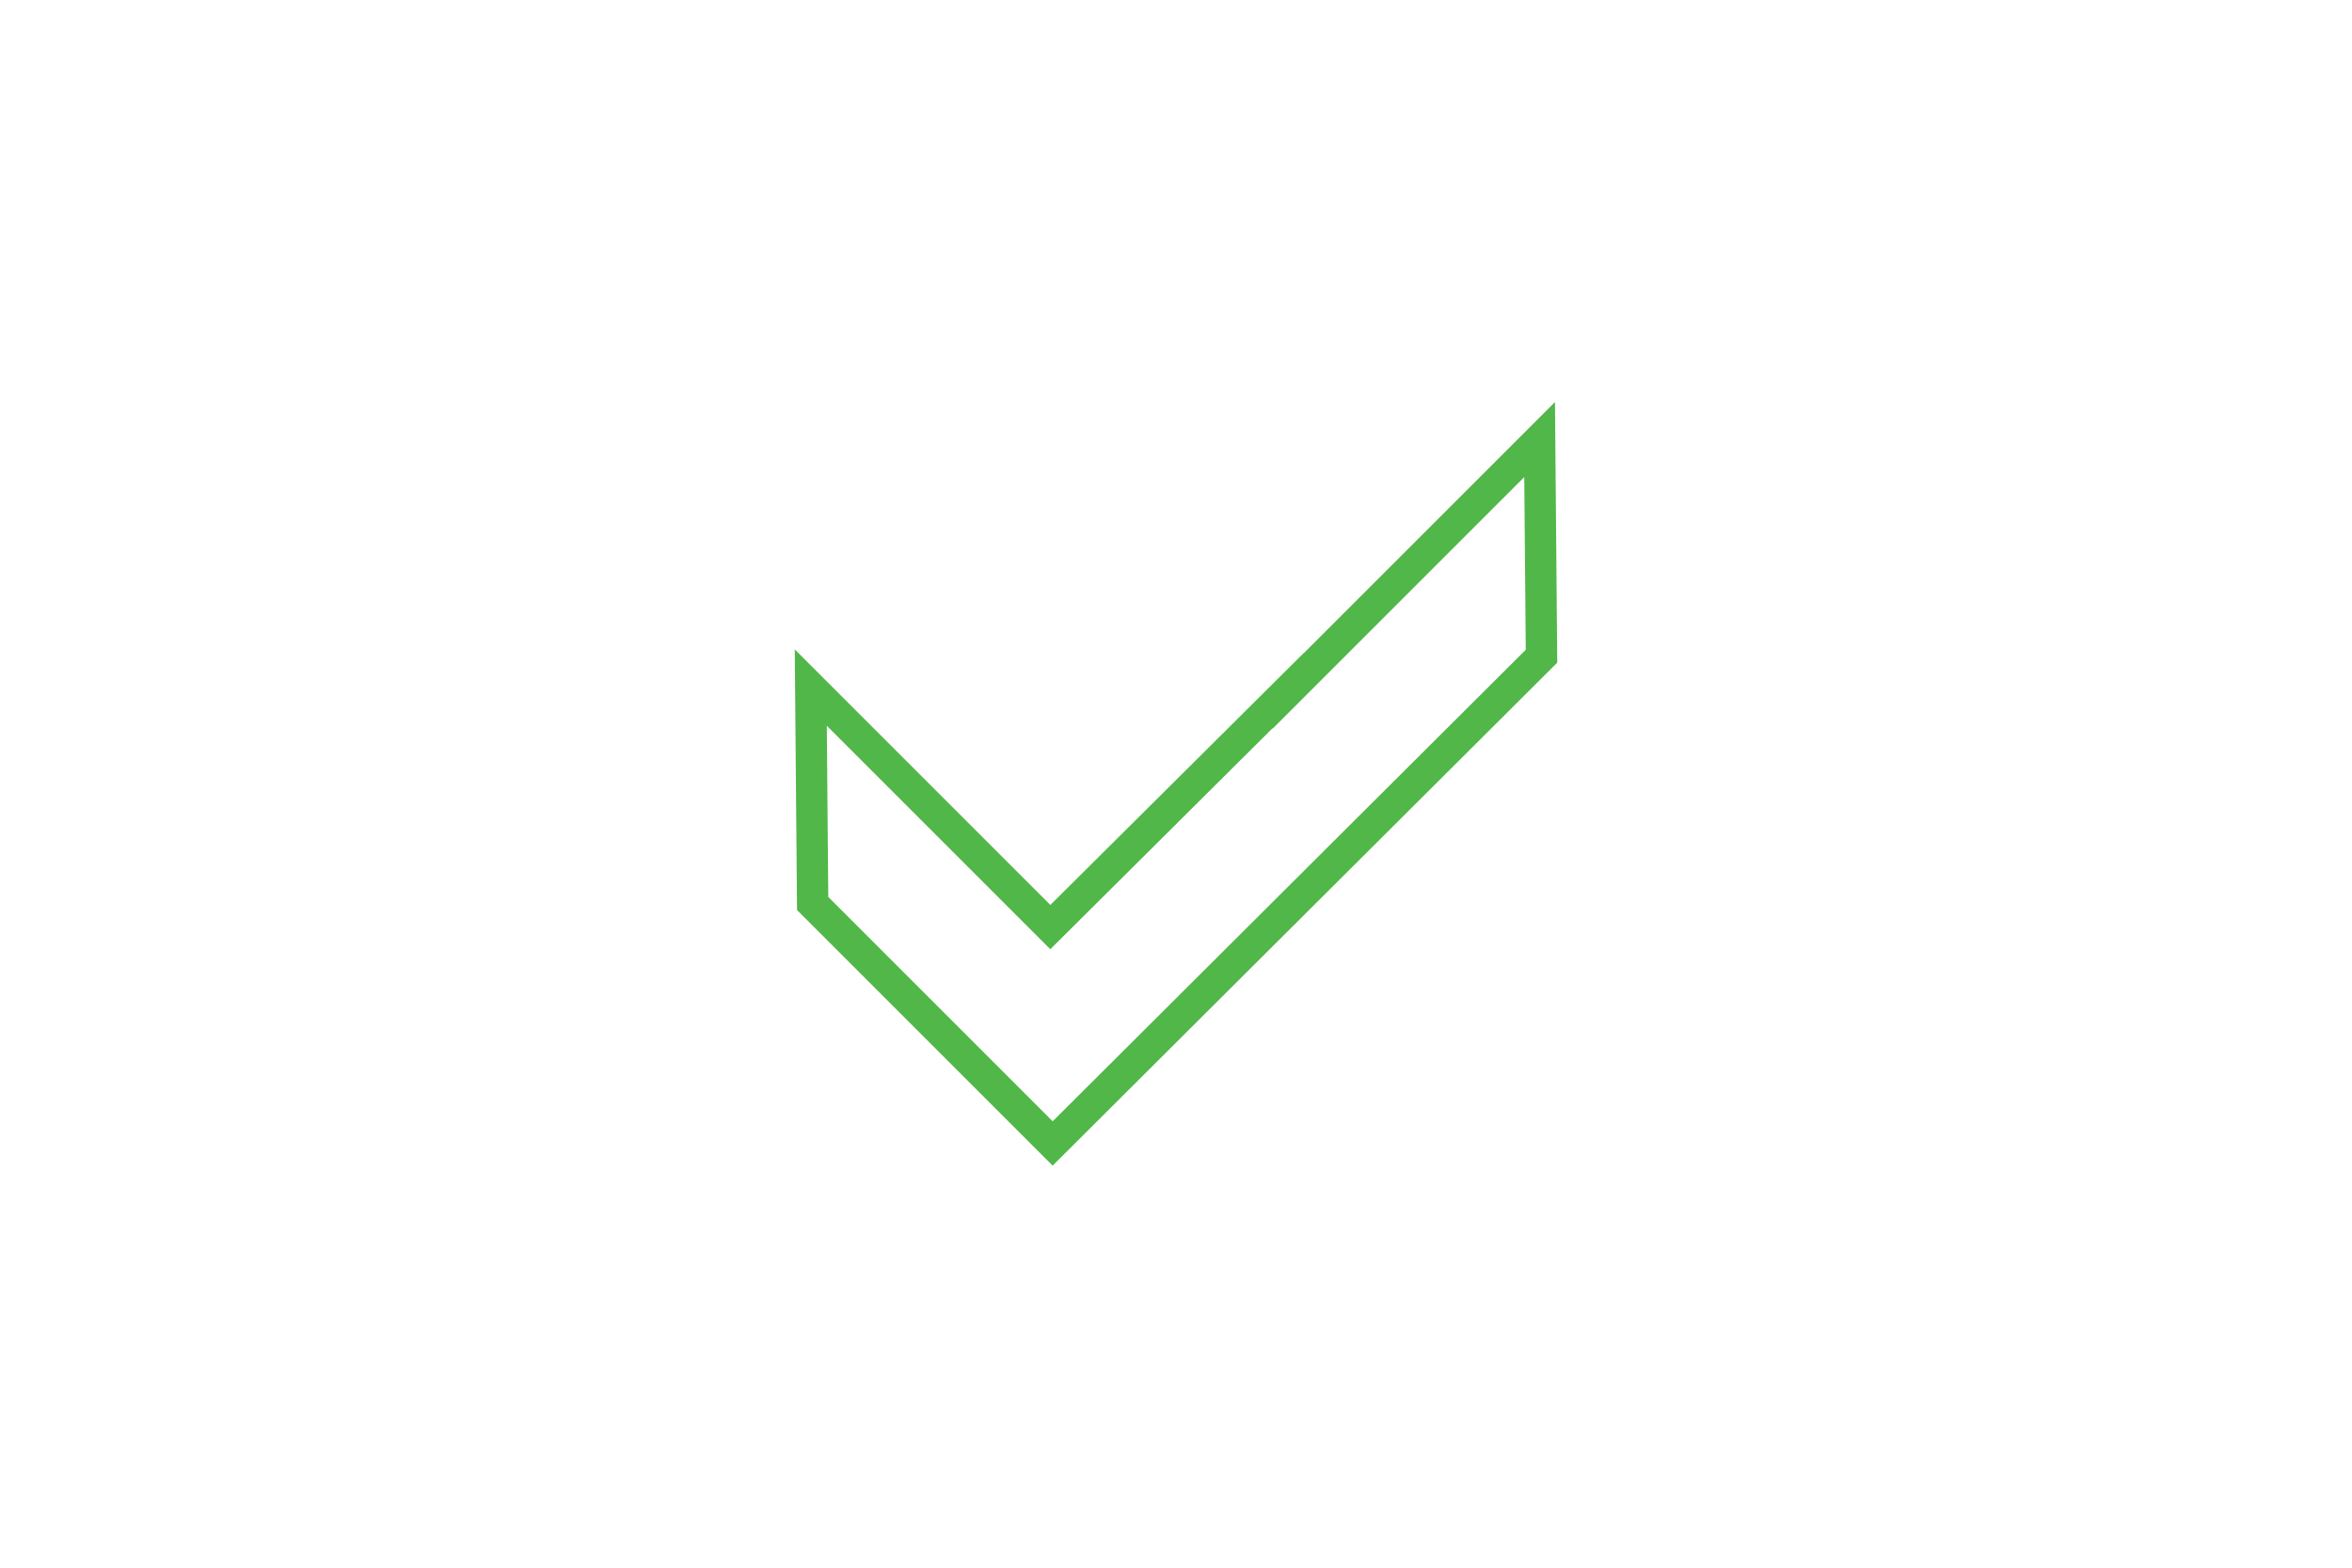 <?xml version="1.0" encoding="UTF-8"?> <svg xmlns="http://www.w3.org/2000/svg" width="150" height="100" viewBox="0 0 150 100" fill="none"><path d="M98.31 41.859L67.134 72.939L51.827 57.631L51.708 43.859L66.281 58.432L66.986 59.137L67.693 58.434L82.153 44.053L82.153 44.076L83.839 42.39L98.19 28.039L98.31 41.859Z" stroke="#50B748" stroke-width="2"></path></svg> 